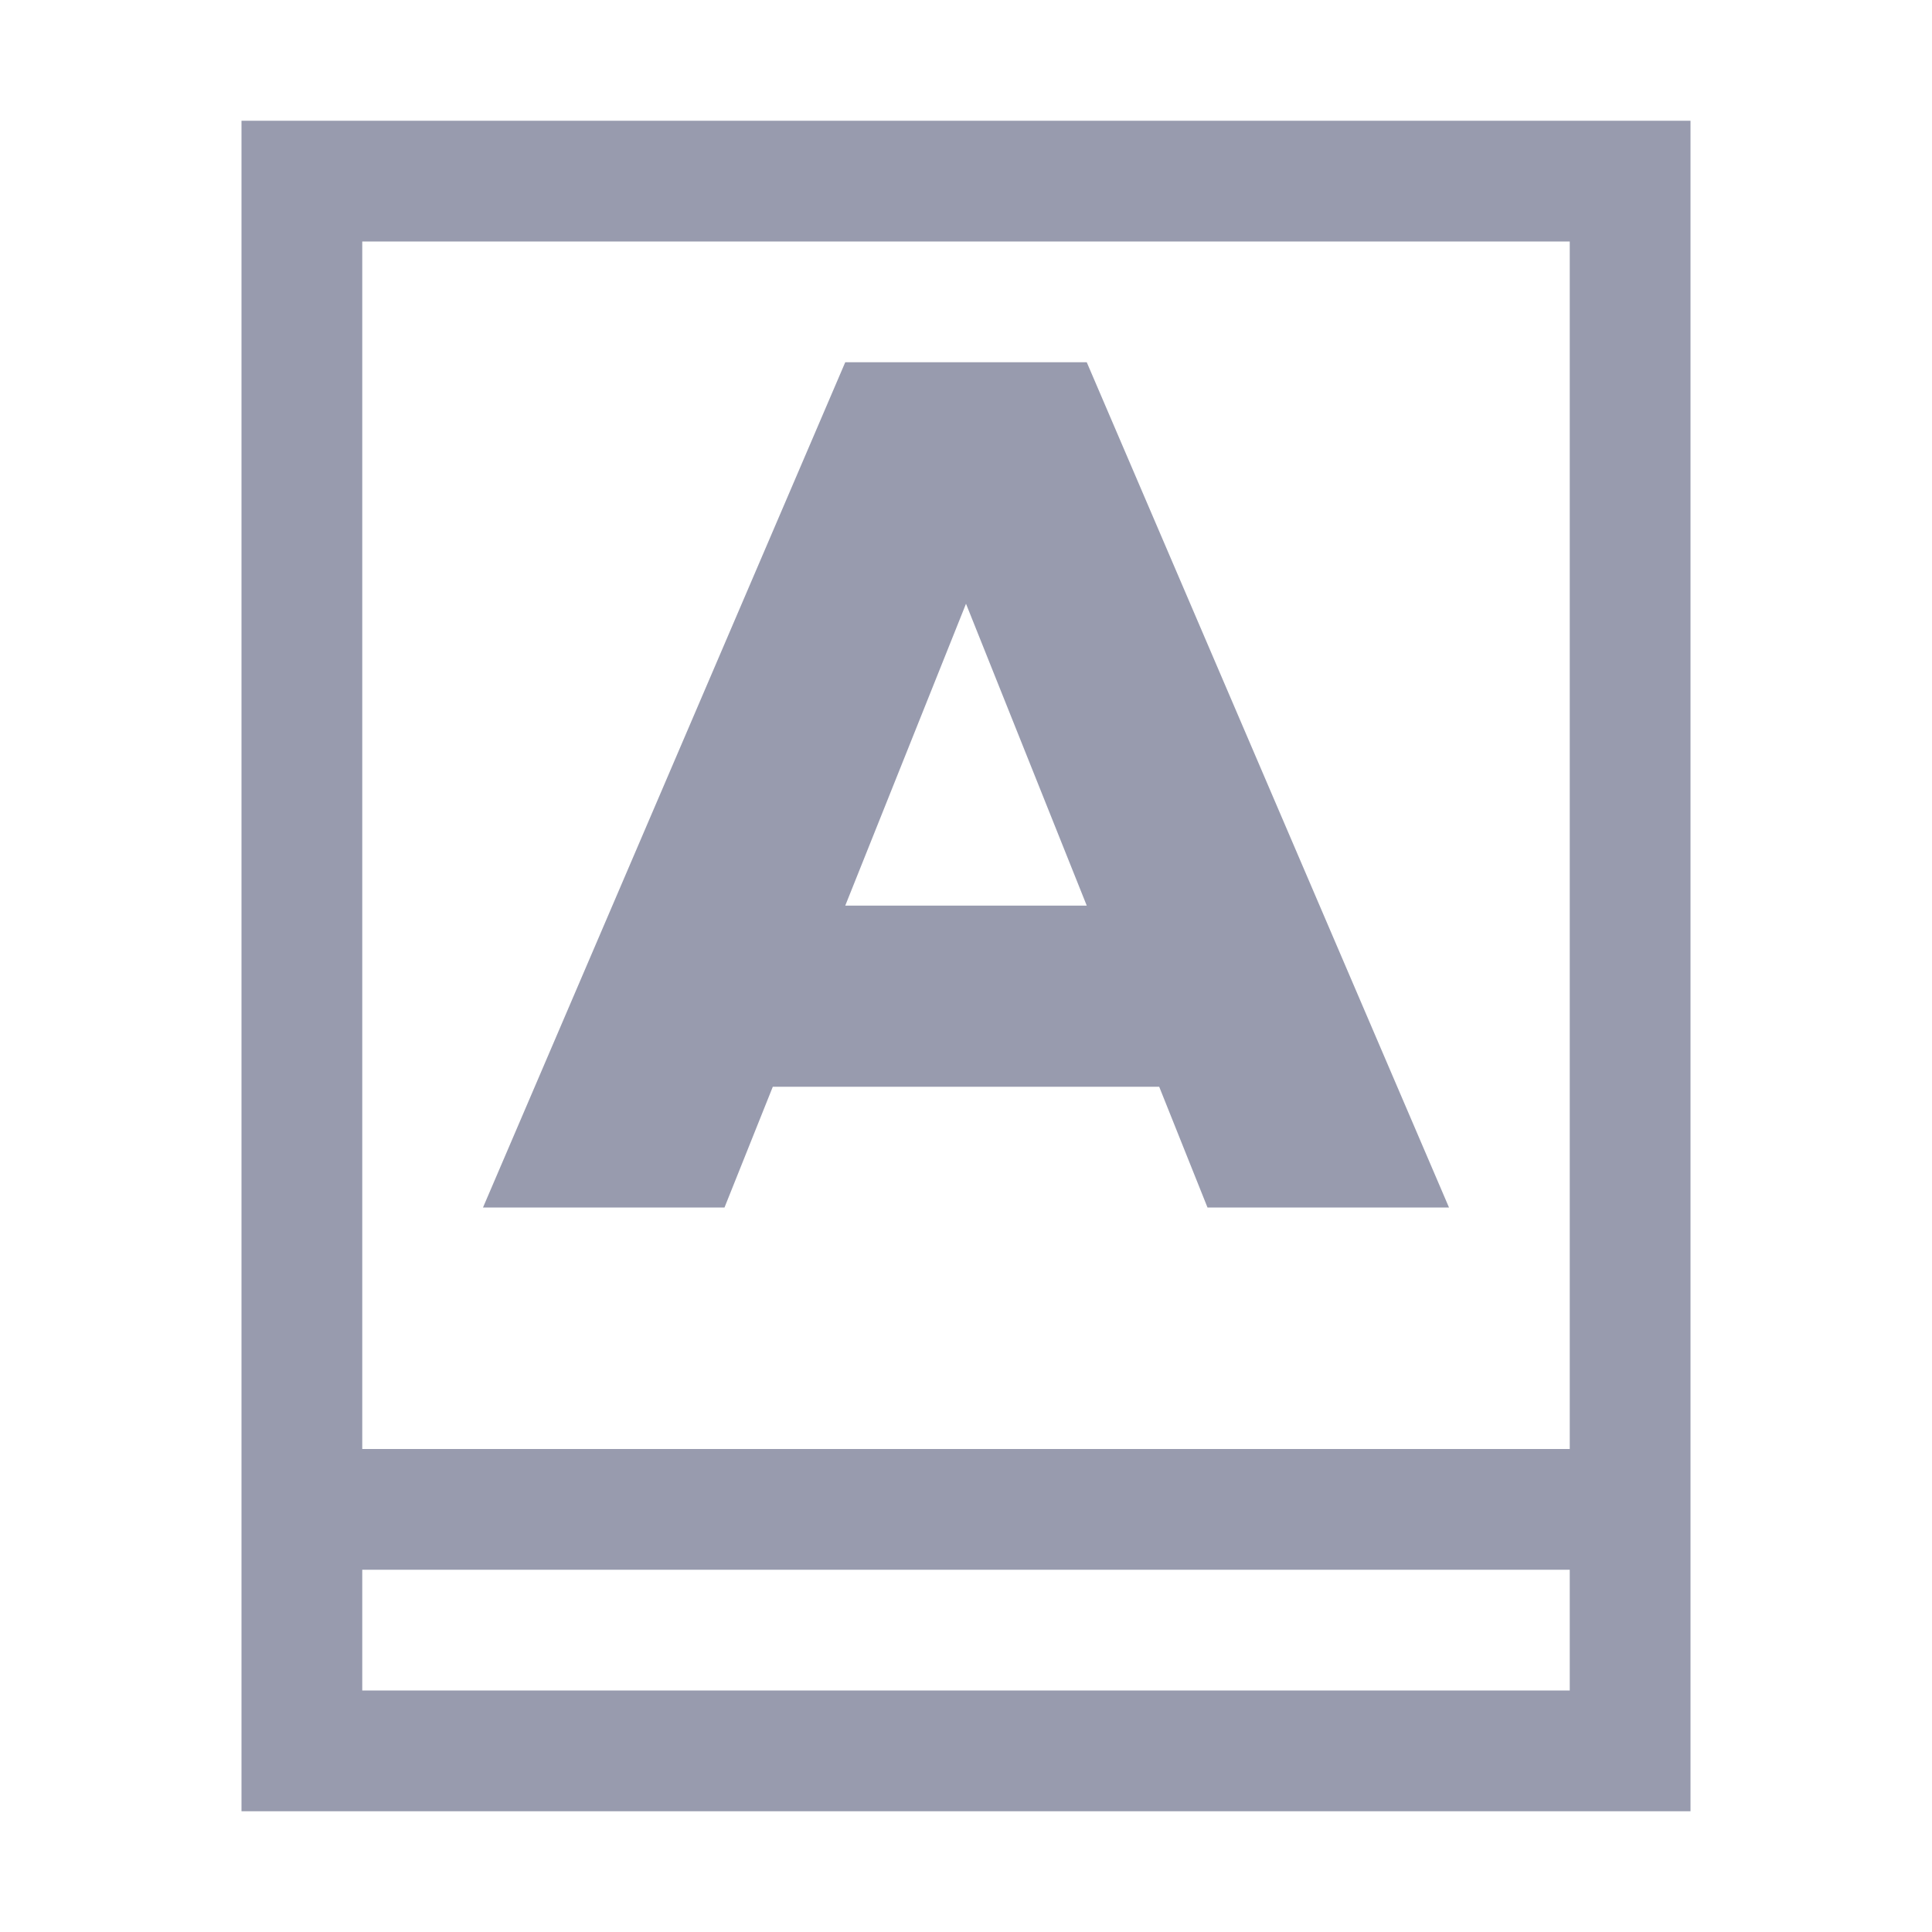 <svg width="24" height="24" viewBox="0 0 24 24" fill="none" xmlns="http://www.w3.org/2000/svg">
<path fill-rule="evenodd" clip-rule="evenodd" d="M10.5 4.5L6 15H9L9.6 13.5H14.4L15 15H18L13.5 4.5H10.5ZM10.5 11.25L12 7.5L13.5 11.25H10.5Z" fill="#989BAE"/>
<path fill-rule="evenodd" clip-rule="evenodd" d="M3 22.5H21V1.5H3V22.5ZM19.5 3H4.5V18H19.5V3ZM19.5 21V19.5H4.5V21H19.5Z" fill="#989BAE"/>
</svg>
